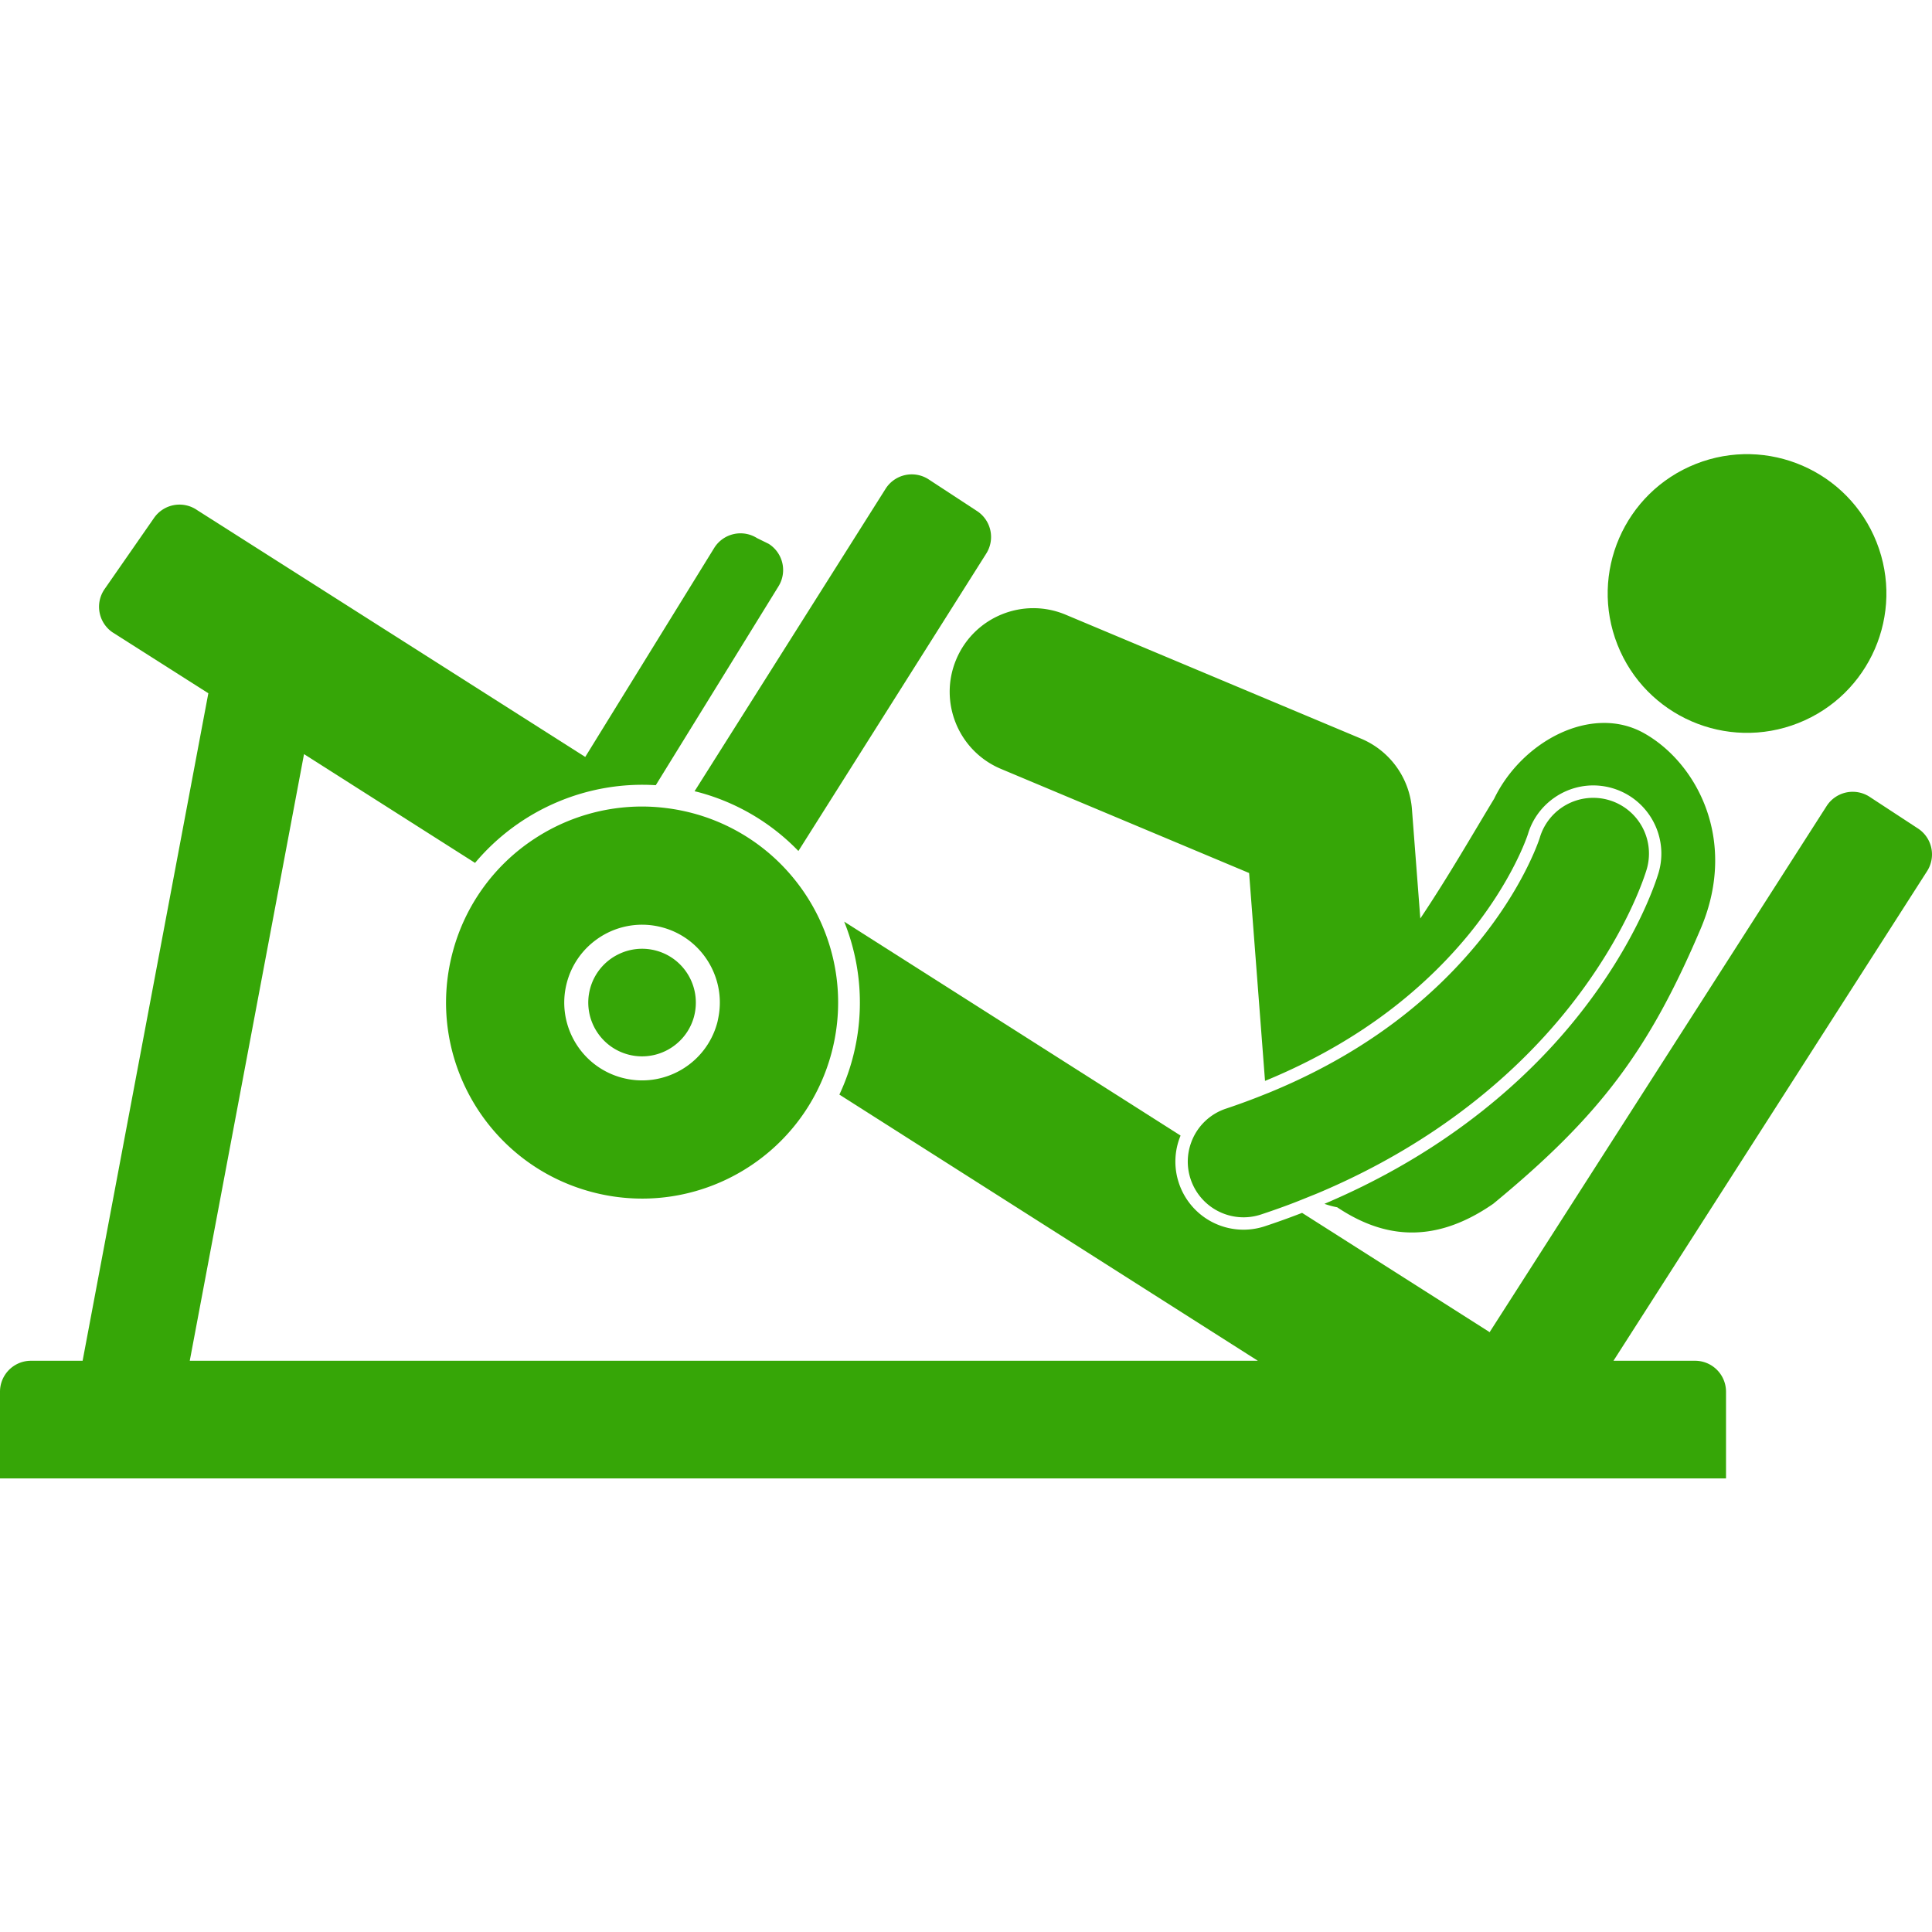 <?xml version="1.0" encoding="UTF-8"?>
<svg xmlns="http://www.w3.org/2000/svg" xmlns:xlink="http://www.w3.org/1999/xlink" version="1.1" width="512" height="512" x="0" y="0" viewBox="0 0 311.923 165.468" style="enable-background:new 0 0 512 512" xml:space="preserve" class="">
  <g>
    <path d="m309.589 60.487-7.804-5.11a5.003 5.003 0 0 0-6.896 1.564l-54.399 84.928c-.046-.034-.081-.076-.129-.109l-30.138-19.168a126.363 126.363 0 0 1-5.994 2.154 10.99 10.99 0 0 1-13.902-6.981 10.915 10.915 0 0 1 .279-7.65l-54.311-34.542a34.98 34.98 0 0 1-.776 27.925l67.561 42.97H30.638l18.447-97.941 27.611 17.561a35.344 35.344 0 0 1 13.299-9.824 35.116 35.116 0 0 1 15.881-2.721l19.791-32.074a5 5 0 0 0-1.564-6.895l-1.881-.925a5.001 5.001 0 0 0-6.896 1.563l-20.839 33.77L31.833 9.135a5 5 0 0 0-6.959 1.253l-7.989 11.496a5 5 0 0 0 1.253 6.96l15.499 9.857-20.299 107.767H5a5 5 0 0 0-5 5v14h278.667v-14a5 5 0 0 0-5-5h-13.17l50.657-79.085a5.004 5.004 0 0 0-1.565-6.896z" fill="#36a607" opacity="1" data-original="#000000"/>
    <path d="m128.902 64.168 30.337-48.035a5 5 0 0 0-1.564-6.894l-7.804-5.11a5 5 0 0 0-6.895 1.563L112.139 54.52c.209.052.417.095.626.15a34.955 34.955 0 0 1 16.137 9.498z" fill="#36a607" opacity="1" data-original="#000000"/>
    <circle cx="281.985" cy="22.501" r="22.495" transform="rotate(-21.57 282.268 22.347)" fill="#36a607" opacity="1" data-original="#000000"/>
    <path d="M230.079 85.105a74.202 74.202 0 0 0 6.996-7.398c7.128-8.711 9.518-15.972 9.615-16.275 1.468-4.936 6.265-8.229 11.406-7.818a11 11 0 0 1 2.231.413c5.821 1.712 9.164 7.837 7.452 13.659-.546 1.811-3.714 11.367-12.768 22.823-5.061 6.415-12.684 14.222-23.643 21.343-4.895 3.181-10.461 6.223-16.758 8.944-.259.112-.513.226-.774.337a13.48 13.48 0 0 0 2.051.555c6.614 4.408 14.903 6.582 25.203-.568 17.379-14.305 25.223-24.939 33.57-44.601 5.979-14.335-.883-26.73-9.28-31.4-8.397-4.669-19.641 1.276-24.154 10.618-3.404 5.61-7.336 12.483-11.915 19.327l-1.35-17.628a13.463 13.463 0 0 0-8.238-11.418l-47.668-20.001c-6.876-2.885-14.787.351-17.672 7.226s.351 14.787 7.229 17.672l40.058 16.807 2.569 33.562c1.032-.425 2.049-.863 3.052-1.315 8.723-3.93 16.341-8.9 22.788-14.864z" fill="#36a607" opacity="1" data-original="#000000"/>
    <path d="M192.225 117.136a9.007 9.007 0 0 0 7.836 6.143 8.966 8.966 0 0 0 3.541-.43 125.7 125.7 0 0 0 4.523-1.592c1.108-.413 2.177-.848 3.246-1.282.475-.192.96-.38 1.427-.577 7.206-3.036 13.503-6.526 18.993-10.23 9.492-6.406 16.565-13.451 21.653-19.9 9.25-11.701 12.177-21.352 12.418-22.146a9.002 9.002 0 0 0-6.097-11.174 9.006 9.006 0 0 0-11.174 6.099l.002.001c-.233.729-2.771 8.13-9.972 16.927a76.476 76.476 0 0 1-8.347 8.665c-6.257 5.559-14.512 11.092-25.428 15.559-.146.061-.3.117-.447.176a108.259 108.259 0 0 1-6.46 2.387 8.978 8.978 0 0 0-5.614 5.447 8.941 8.941 0 0 0-.1 5.927zM86.37 62.139A31.506 31.506 0 0 0 73.1 80.443c-4.523 16.883 5.494 34.235 22.374 38.759 15.221 4.079 30.82-3.667 37.059-17.603a31.949 31.949 0 0 0 1.7-4.774c2.362-8.813.753-17.752-3.721-24.93a31.765 31.765 0 0 0-3.543-4.662 31.478 31.478 0 0 0-16.815-9.567 31.736 31.736 0 0 0-2.716-.446 31.63 31.63 0 0 0-3.687-.233 31.62 31.62 0 0 0-17.381 5.152zm29.433 29.748c-1.796 6.701-8.688 10.683-15.391 8.886-6.702-1.795-10.678-8.689-8.882-15.391a12.505 12.505 0 0 1 4.703-6.869 12.518 12.518 0 0 1 10.685-2.014c4.377 1.173 7.58 4.524 8.783 8.573.564 1.897.685 3.944.277 5.998-.054.273-.103.545-.175.817z" fill="#36a607" opacity="1" data-original="#000000"/>
    <path d="M105.913 80.247a8.648 8.648 0 0 0-6.039.581 8.659 8.659 0 0 0-4.599 5.558c-1.241 4.633 1.507 9.398 6.141 10.64a8.673 8.673 0 0 0 7.839-1.748 8.638 8.638 0 0 0 2.801-4.396l.013-.061c.179-.689.263-1.38.273-2.063.059-3.883-2.505-7.46-6.429-8.511z" fill="#36a607" opacity="1" data-original="#000000"/>
  </g>
</svg>
